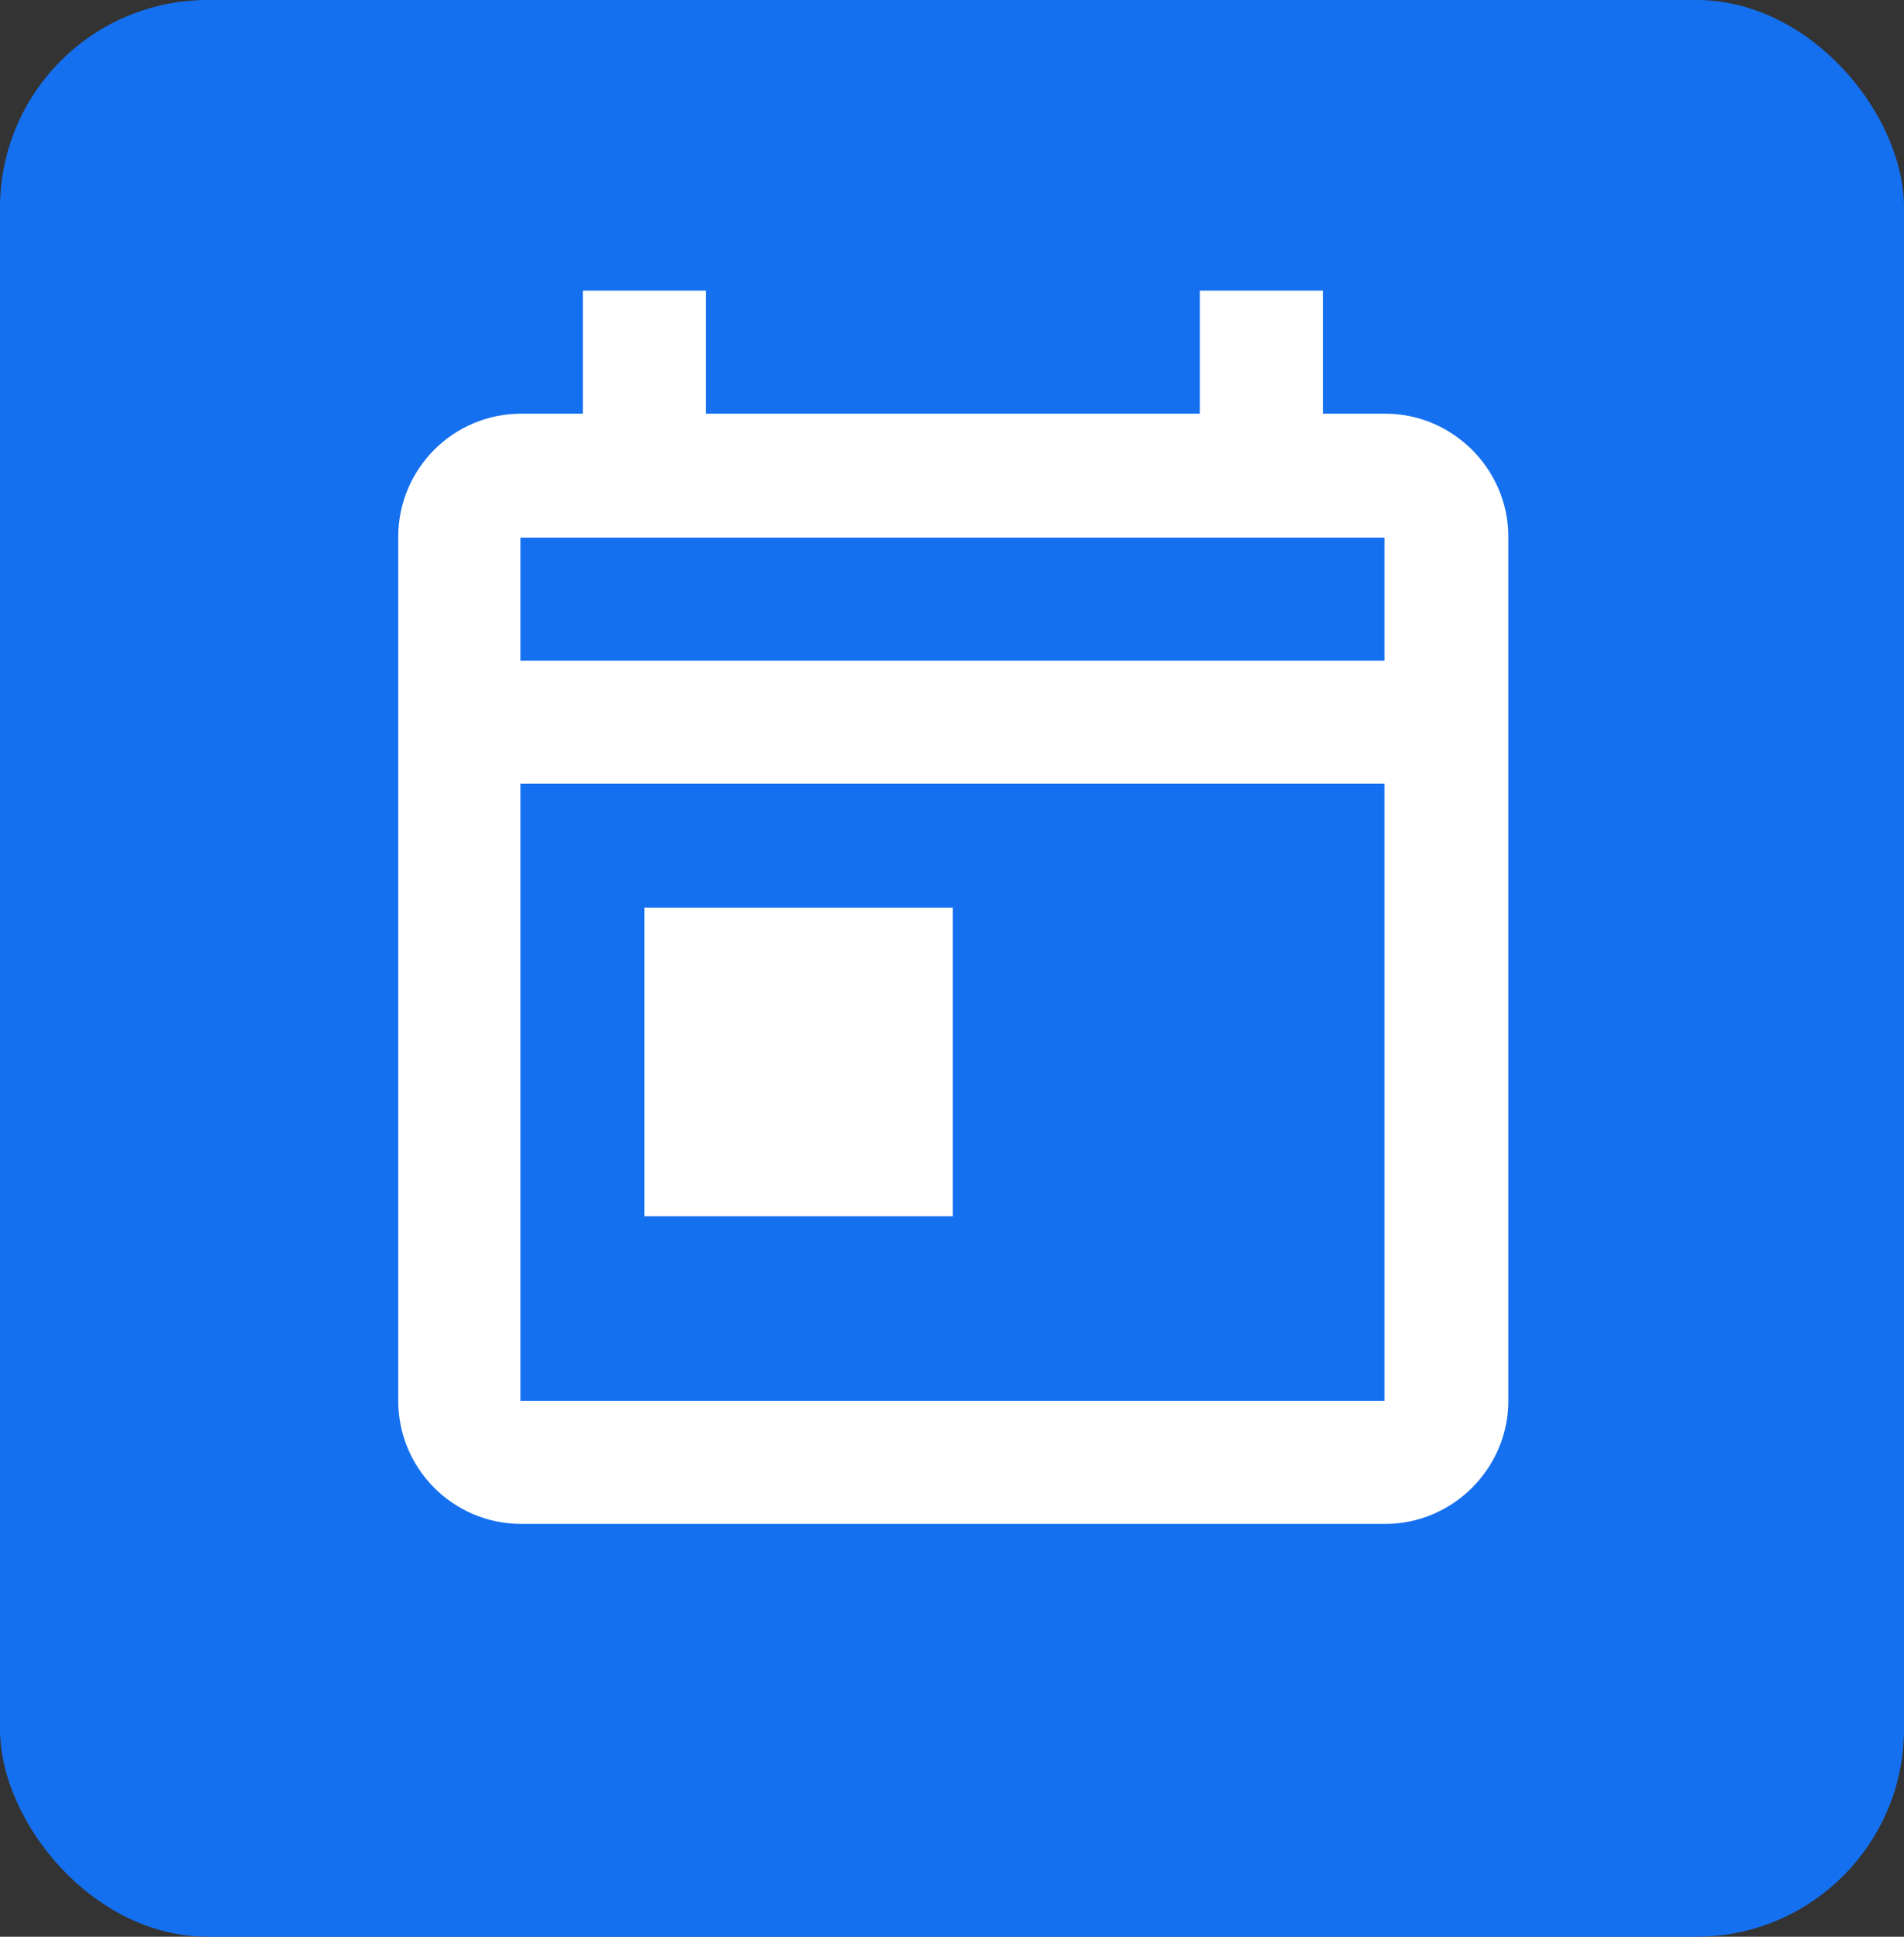 <svg xmlns="http://www.w3.org/2000/svg" xmlns:xlink="http://www.w3.org/1999/xlink" id="Layer_2" data-name="Layer 2" viewBox="0 0 22.28 22.66"><rect x="0" y="0" width="22.28" height="22.66" fill="#333333" stroke="none"/><defs><style> .cls-1 { fill: #fff; } .cls-2 { fill: #1570ef; } .cls-3 { clip-path: url(#clippath); } .cls-4 { fill: none; } </style><clipPath id="clippath"><rect class="cls-4" x="2.48" y="2.67" width="17.33" height="17.33"></rect></clipPath></defs><g id="Layer_1-2" data-name="Layer 1"><g><rect class="cls-2" x="0" width="22.28" height="22.66" rx="2.43" ry="2.43"></rect><g class="cls-3"><path class="cls-1" d="m16.2,4.84h-.72v-1.44h-1.44v1.44h-5.78v-1.44h-1.44v1.44h-.72c-.8,0-1.44.65-1.44,1.44v10.11c0,.79.64,1.44,1.44,1.44h10.11c.79,0,1.44-.65,1.44-1.44V6.28c0-.79-.65-1.44-1.44-1.44Zm0,11.55H6.09v-7.22h10.11v7.22Zm0-8.66H6.09v-1.44h10.11v1.44Zm-8.66,2.89h3.61v3.61h-3.61v-3.61Z"></path></g></g></g></svg>